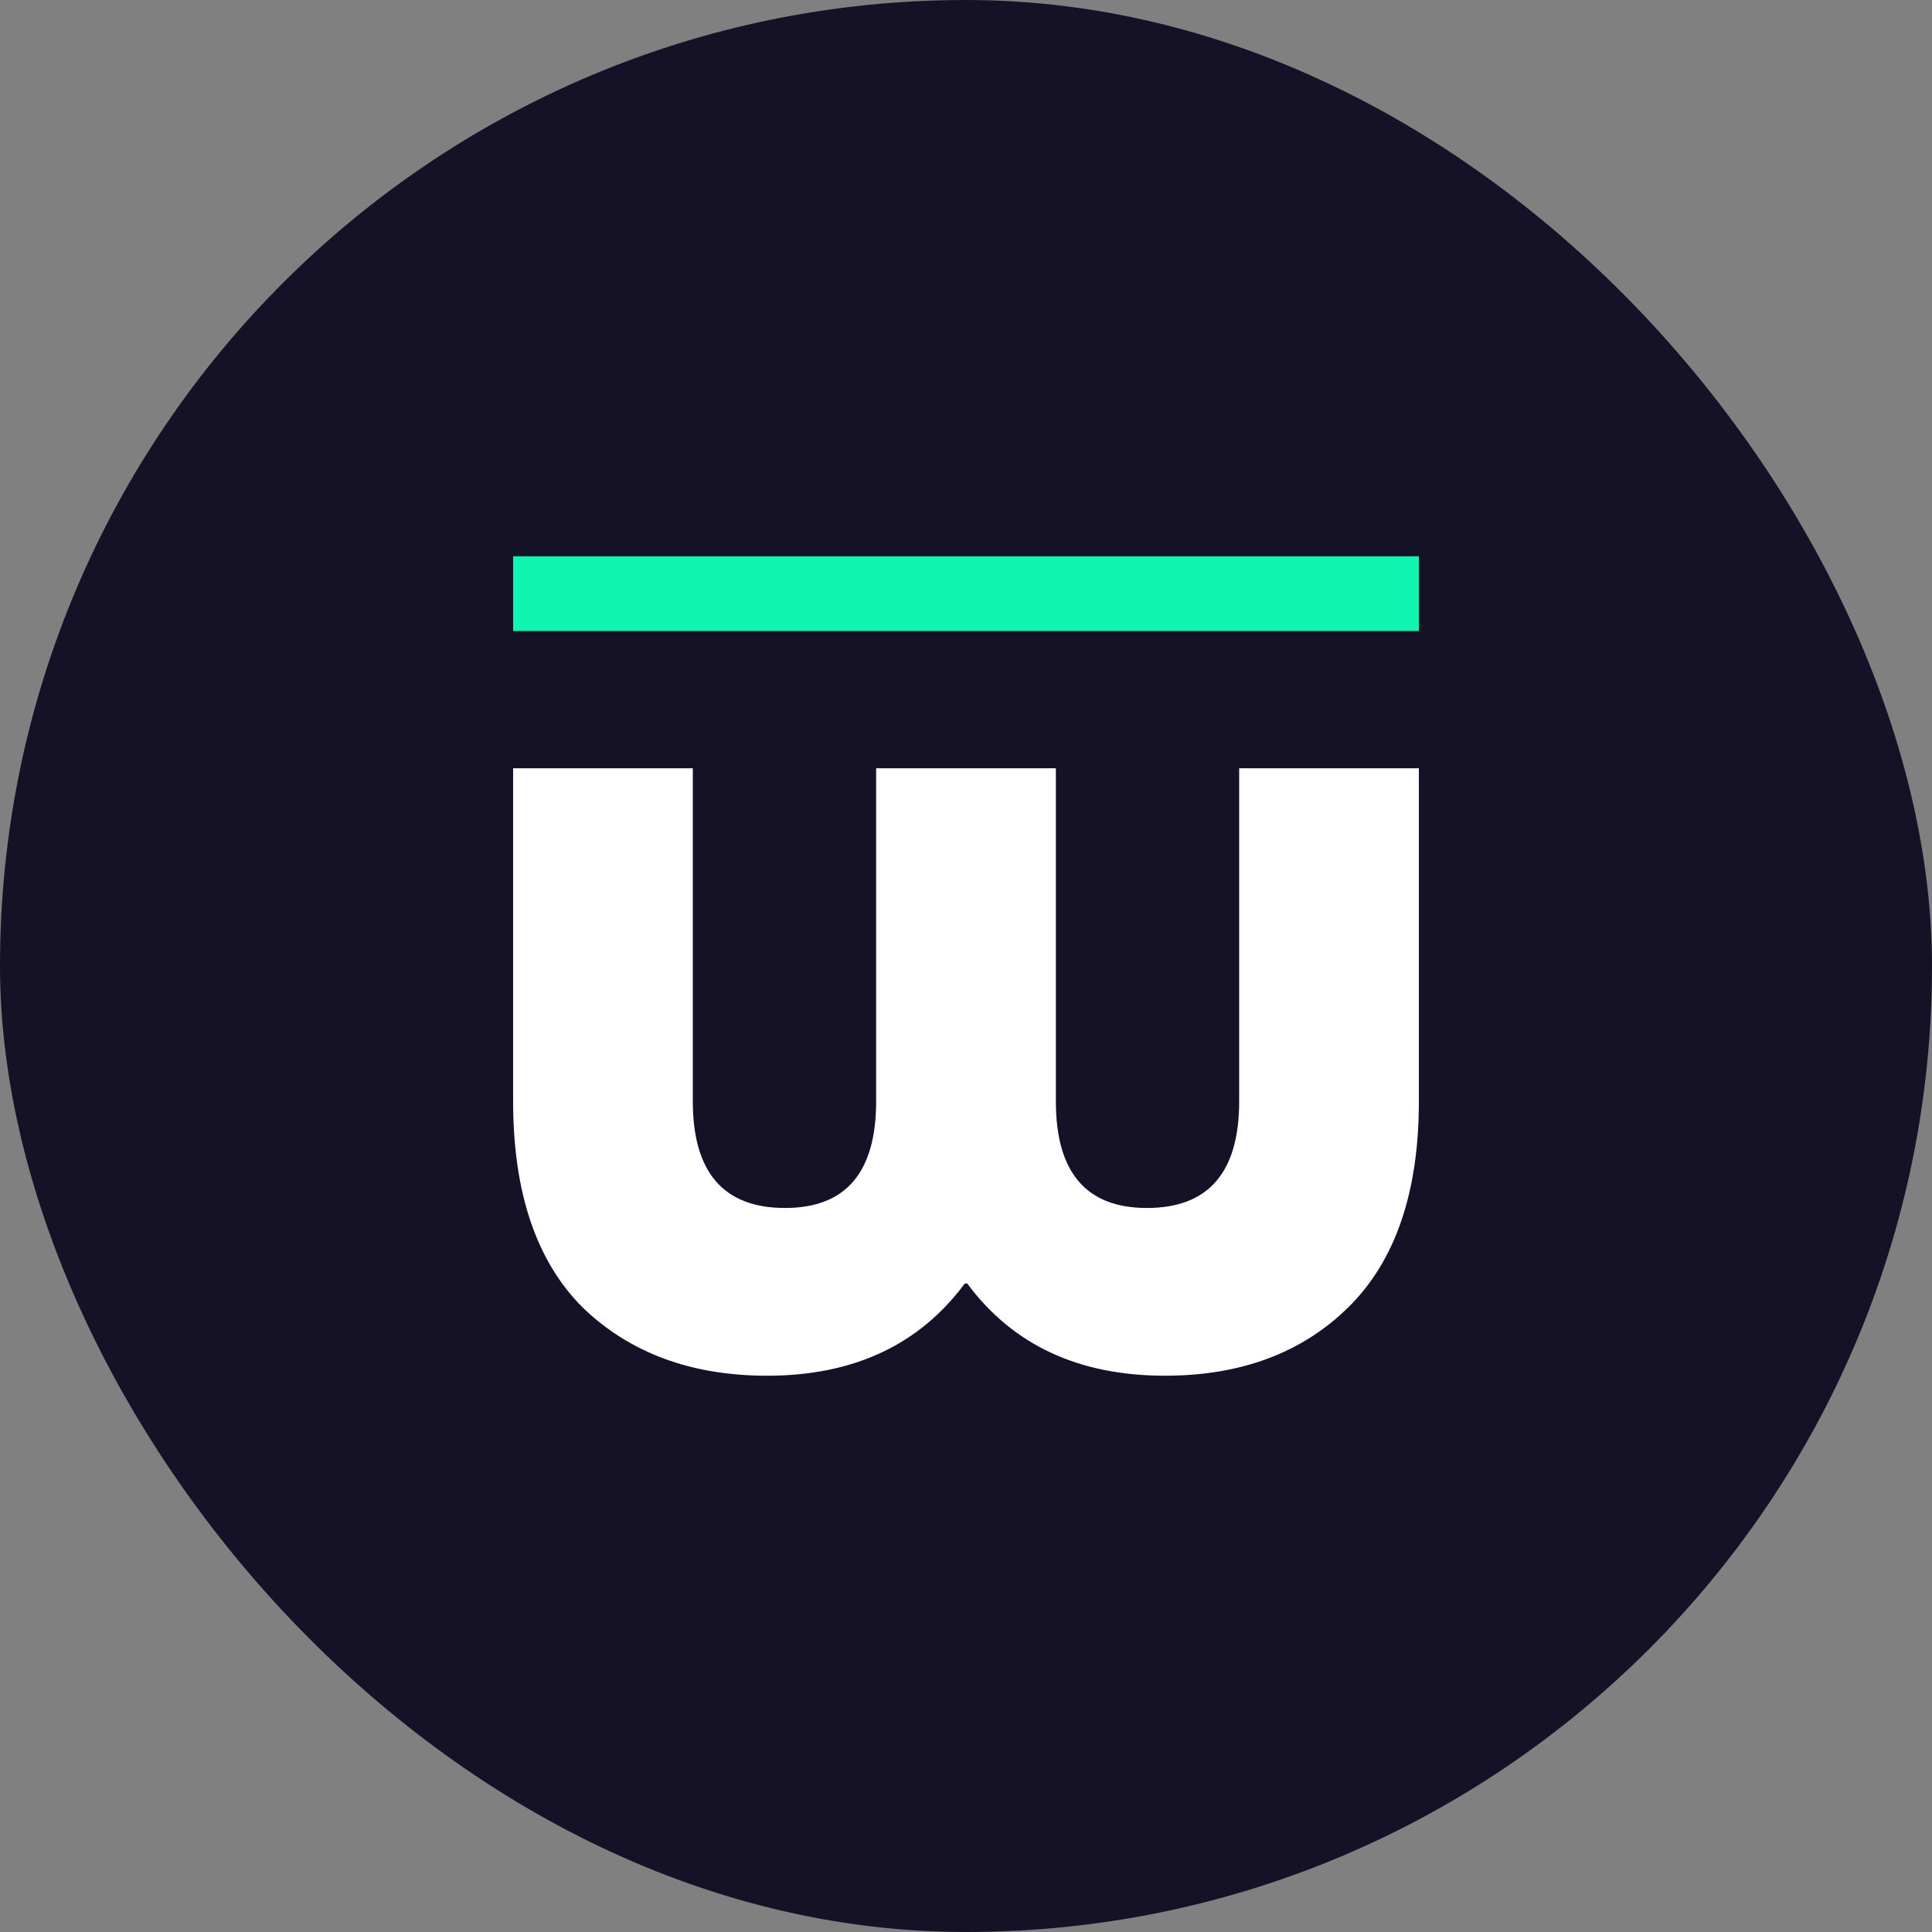 <svg width="150" height="150" viewBox="0 0 150 150" fill="none" xmlns="http://www.w3.org/2000/svg">
<rect x="0" y="0" width="150" height="150" fill="#808080" stroke="none"/>
<rect width="150" height="150" rx="75" fill="#151228"/>
<path d="M68.023 59.649H81.977V85.508C81.977 91.027 84.333 93.787 89.046 93.787C93.821 93.787 96.209 91.027 96.209 85.508V59.649H110.161V85.508C110.161 92.578 108.332 97.911 104.673 101.508C101.077 105.042 96.332 106.81 90.441 106.81C83.744 106.81 78.628 104.422 75.093 99.647H74.907C71.372 104.422 66.256 106.81 59.559 106.81C53.667 106.81 48.892 105.042 45.234 101.508C41.637 97.911 39.839 92.578 39.839 85.508V59.649H53.791V85.508C53.791 91.027 56.179 93.787 60.954 93.787C65.667 93.787 68.023 91.027 68.023 85.508V59.649Z" fill="white"/>
<rect x="39.839" y="43.19" width="70.323" height="5.801" fill="#10F6B1"/>
</svg>

